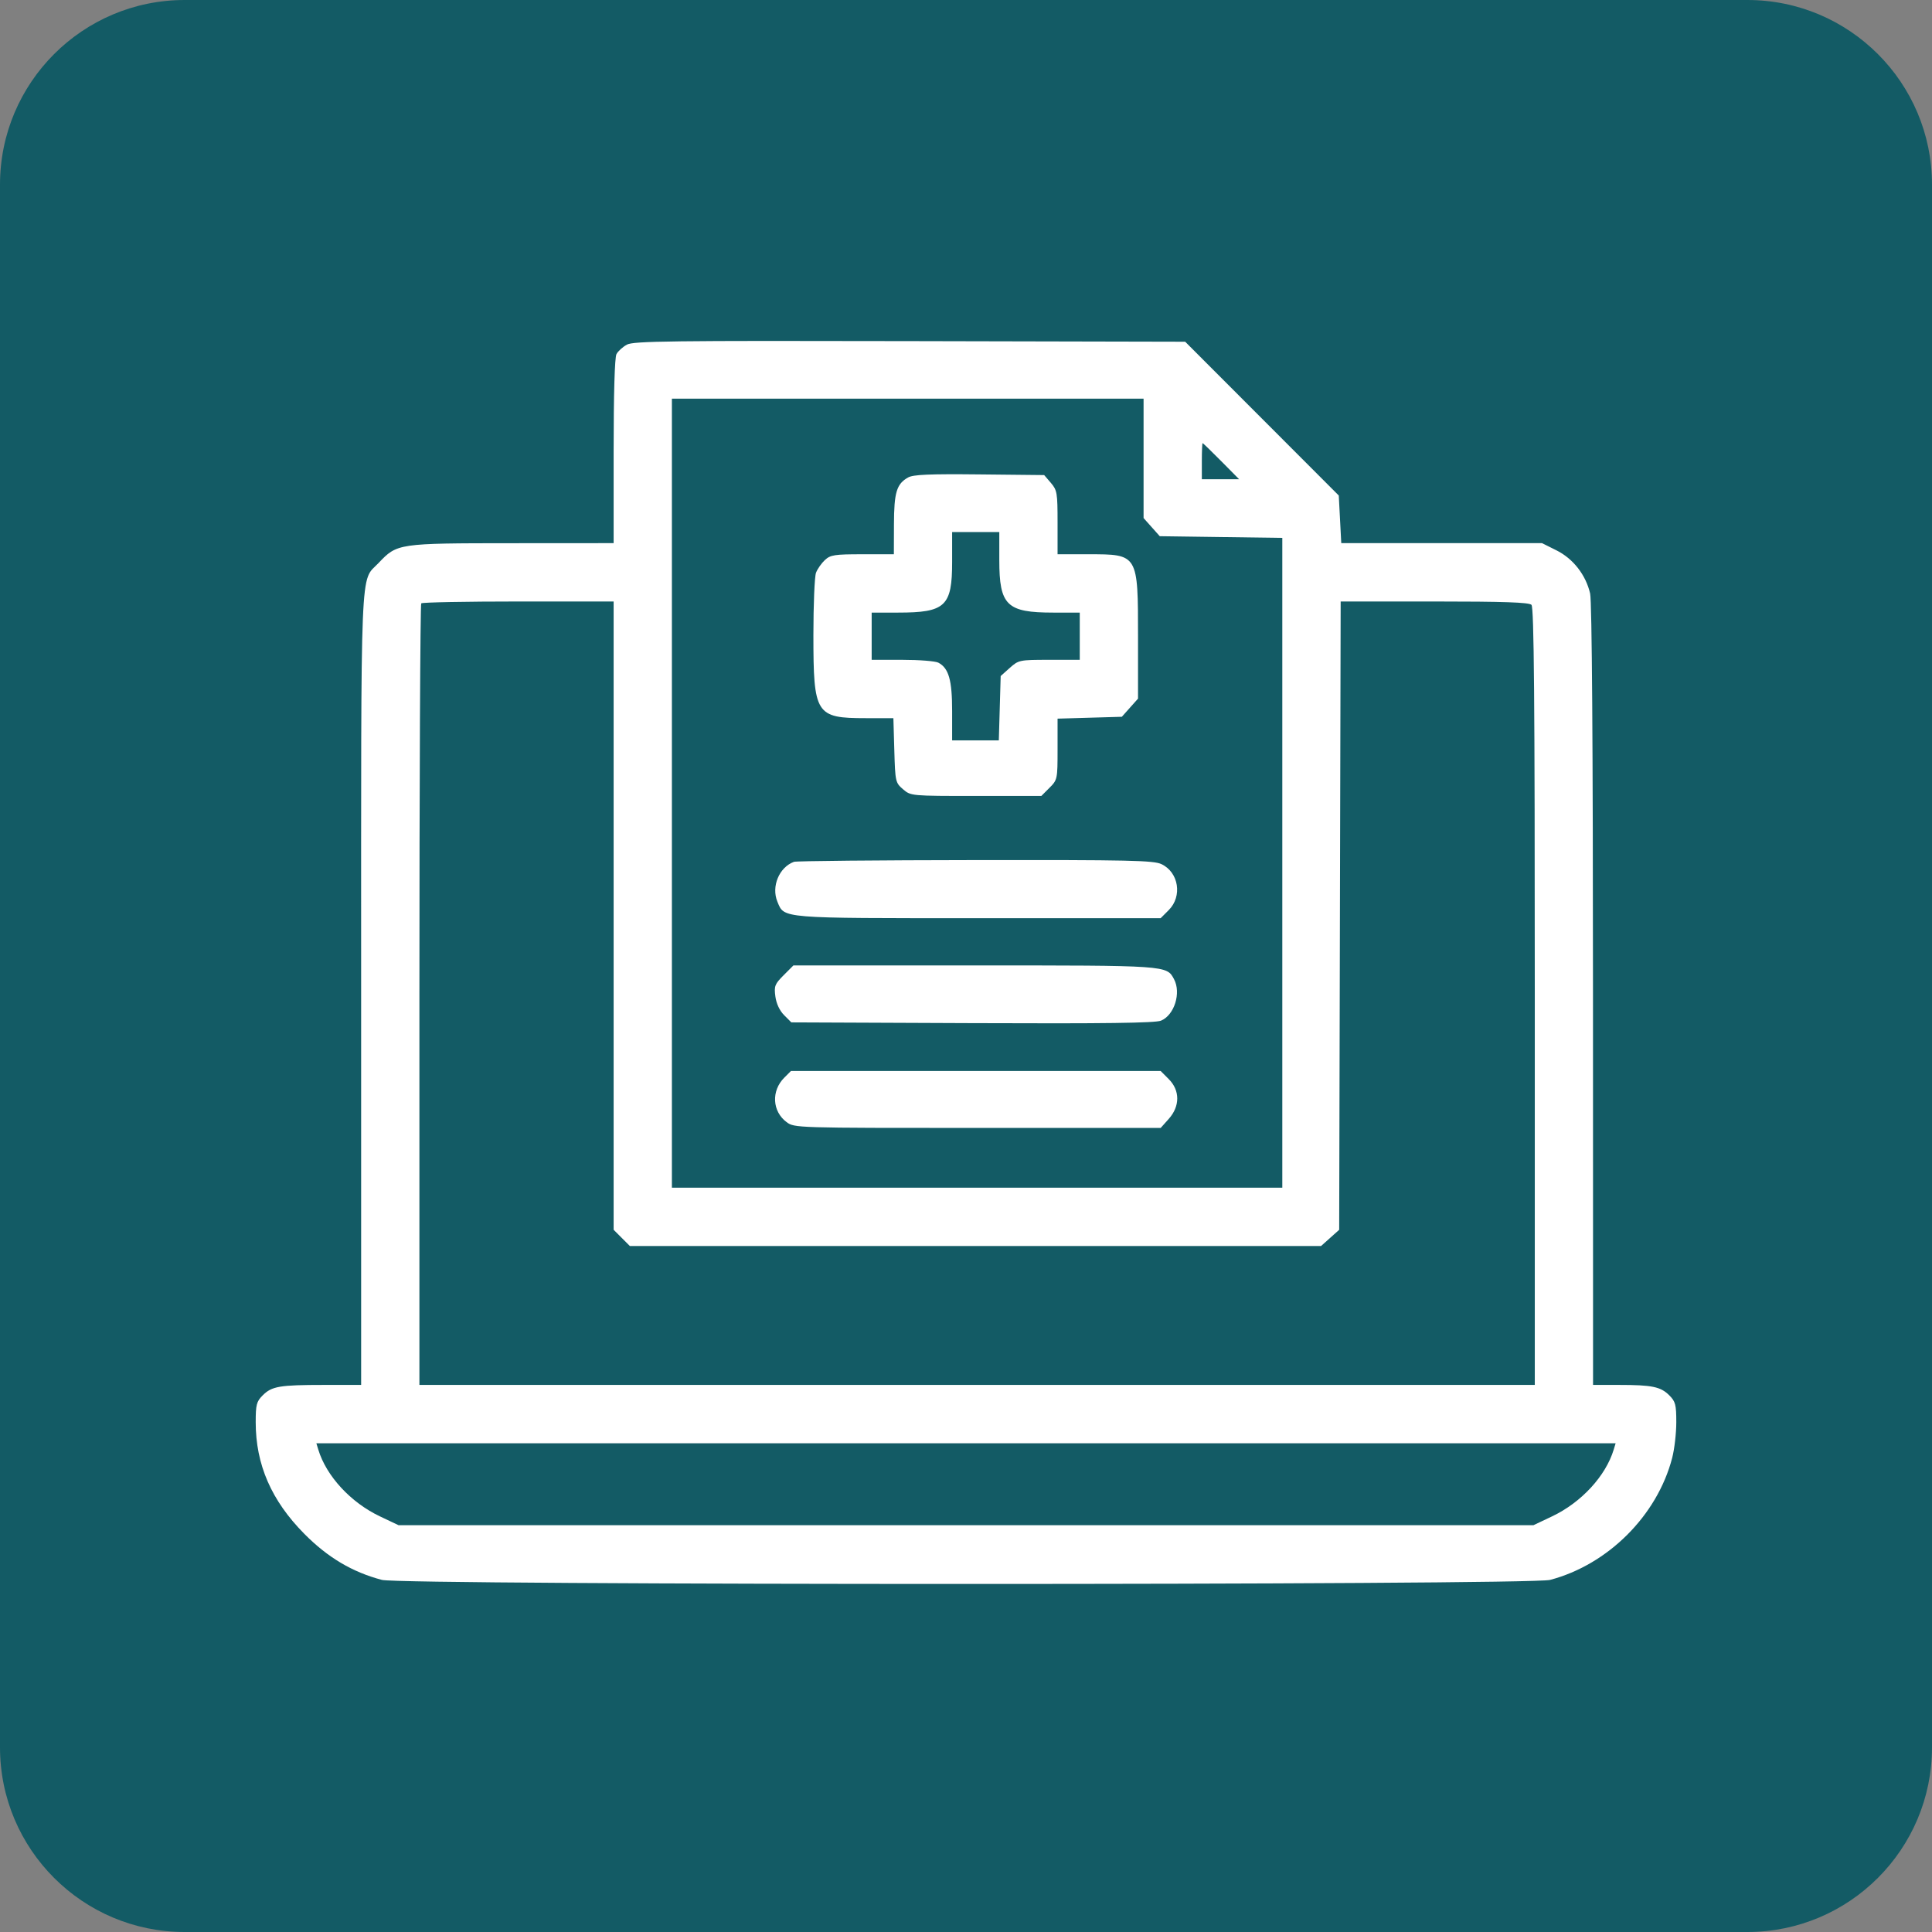 <?xml version="1.0" encoding="UTF-8"?> <svg xmlns="http://www.w3.org/2000/svg" width="272" height="272" viewBox="0 0 272 272" fill="none"><rect x="0" y="0" width="272" height="272" fill="#808080" stroke="none"/> <g clip-path="url(#clip0_62_67)"> <path d="M246 0H26C11.641 0 0 11.641 0 26V246C0 260.359 11.641 272 26 272H246C260.359 272 272 260.359 272 246V26C272 11.641 260.359 0 246 0Z" fill="#135B65"></path> <path fill-rule="evenodd" clip-rule="evenodd" d="M88.256 48.522C87.67 48.842 87.011 49.441 86.791 49.852C86.541 50.321 86.391 55.449 86.391 63.534V76.467L72.035 76.476C56.027 76.485 55.913 76.503 53.305 79.255C50.665 82.041 50.844 77.69 50.844 139.231V194.979H45.619C39.359 194.979 38.264 195.165 36.982 196.449C36.116 197.316 36 197.763 36 200.23C36 206.196 38.209 211.266 42.848 215.948C46.158 219.288 49.603 221.332 53.773 222.43C56.659 223.19 215.341 223.19 218.227 222.43C226.383 220.282 233.311 213.364 235.419 205.261C235.739 204.033 236 201.769 236 200.23C236 197.763 235.884 197.316 235.018 196.449C233.801 195.23 232.591 194.979 227.943 194.979H224.281L224.272 140.123C224.266 104.749 224.123 84.662 223.869 83.561C223.266 80.943 221.485 78.657 219.134 77.484L217.097 76.467H202.964H188.832L188.657 73.115L188.481 69.761L177.669 58.936L166.858 48.111L128.089 48.025C94.409 47.952 89.18 48.016 88.256 48.522ZM161 64.532V72.935L162.139 74.212L163.278 75.49L171.905 75.609L180.531 75.727V121.468V167.209H137.563H94.594V111.669V56.129H127.797H161V64.532ZM171.938 64.929L174.454 67.472H171.829H169.203V64.929C169.203 63.531 169.252 62.387 169.312 62.387C169.372 62.387 170.554 63.531 171.938 64.929ZM127.84 67.224C126.226 68.139 125.872 69.315 125.857 73.827L125.844 78.032H121.425C117.479 78.032 116.913 78.12 116.128 78.852C115.645 79.303 115.084 80.106 114.882 80.637C114.68 81.168 114.516 85.117 114.516 89.412C114.516 100.587 114.844 101.108 121.884 101.108H125.777L125.908 105.641C126.036 110.051 126.069 110.199 127.135 111.117C128.226 112.056 128.272 112.06 137.419 112.06H146.607L147.749 110.917C148.872 109.792 148.891 109.704 148.891 105.475V101.176L153.416 101.044L157.941 100.913L159.08 99.635L160.219 98.358V89.74C160.219 77.982 160.249 78.032 153.213 78.032H148.891V73.556C148.891 69.389 148.825 69.004 147.948 67.982L147.006 66.885L137.89 66.79C130.809 66.716 128.565 66.813 127.84 67.224ZM140.688 78.834C140.688 85.233 141.726 86.246 148.292 86.246H152.016V89.57V92.895H147.725C143.537 92.895 143.404 92.922 142.159 94.035L140.883 95.175L140.752 99.707L140.62 104.237H137.334H134.047V100.111C134.047 95.744 133.575 94.079 132.115 93.298C131.702 93.076 129.419 92.895 127.041 92.895H122.719V89.57V86.246H126.442C133.097 86.246 134.047 85.355 134.047 79.118V74.903H137.367H140.688V78.834ZM86.391 128.908V173.136L87.532 174.279L88.674 175.422H137.331H185.988L187.263 174.281L188.539 173.14L188.643 128.91L188.748 84.681H201.944C211.687 84.681 215.263 84.804 215.609 85.15C215.97 85.511 216.078 98.292 216.078 140.299V194.979H137.563H59.047V140.091C59.047 109.902 59.164 85.085 59.307 84.942C59.45 84.798 65.603 84.681 72.979 84.681H86.391V128.908ZM111.781 121.332C109.692 122.097 108.564 124.811 109.448 126.948C110.435 129.333 109.657 129.269 137.768 129.269H163.404L164.546 128.126C166.485 126.184 165.953 122.815 163.523 121.661C162.412 121.133 159.057 121.06 137.308 121.087C123.591 121.104 112.104 121.214 111.781 121.332ZM110.325 137.299C109.079 138.546 108.968 138.833 109.163 140.292C109.298 141.298 109.761 142.287 110.394 142.921L111.408 143.937L136.884 144.043C155.566 144.121 162.652 144.028 163.456 143.695C165.337 142.915 166.317 139.783 165.285 137.853C164.245 135.907 164.415 135.919 137.152 135.919H111.703L110.325 137.299ZM110.412 151.726C108.564 153.576 108.715 156.465 110.739 157.977C111.83 158.793 112.032 158.8 137.623 158.8H163.408L164.548 157.522C166.139 155.739 166.139 153.52 164.546 151.925L163.404 150.781H137.379H111.355L110.412 151.726ZM227.193 204.072C226.066 207.805 222.627 211.532 218.509 213.485L215.883 214.731H136H56.117L53.491 213.485C49.373 211.532 45.934 207.805 44.807 204.072L44.541 203.192H136H227.459L227.193 204.072Z" fill="white"></path> </g> <defs> <clipPath id="clip0_62_67"> <rect width="272" height="272" fill="white"></rect> </clipPath> </defs> </svg> 